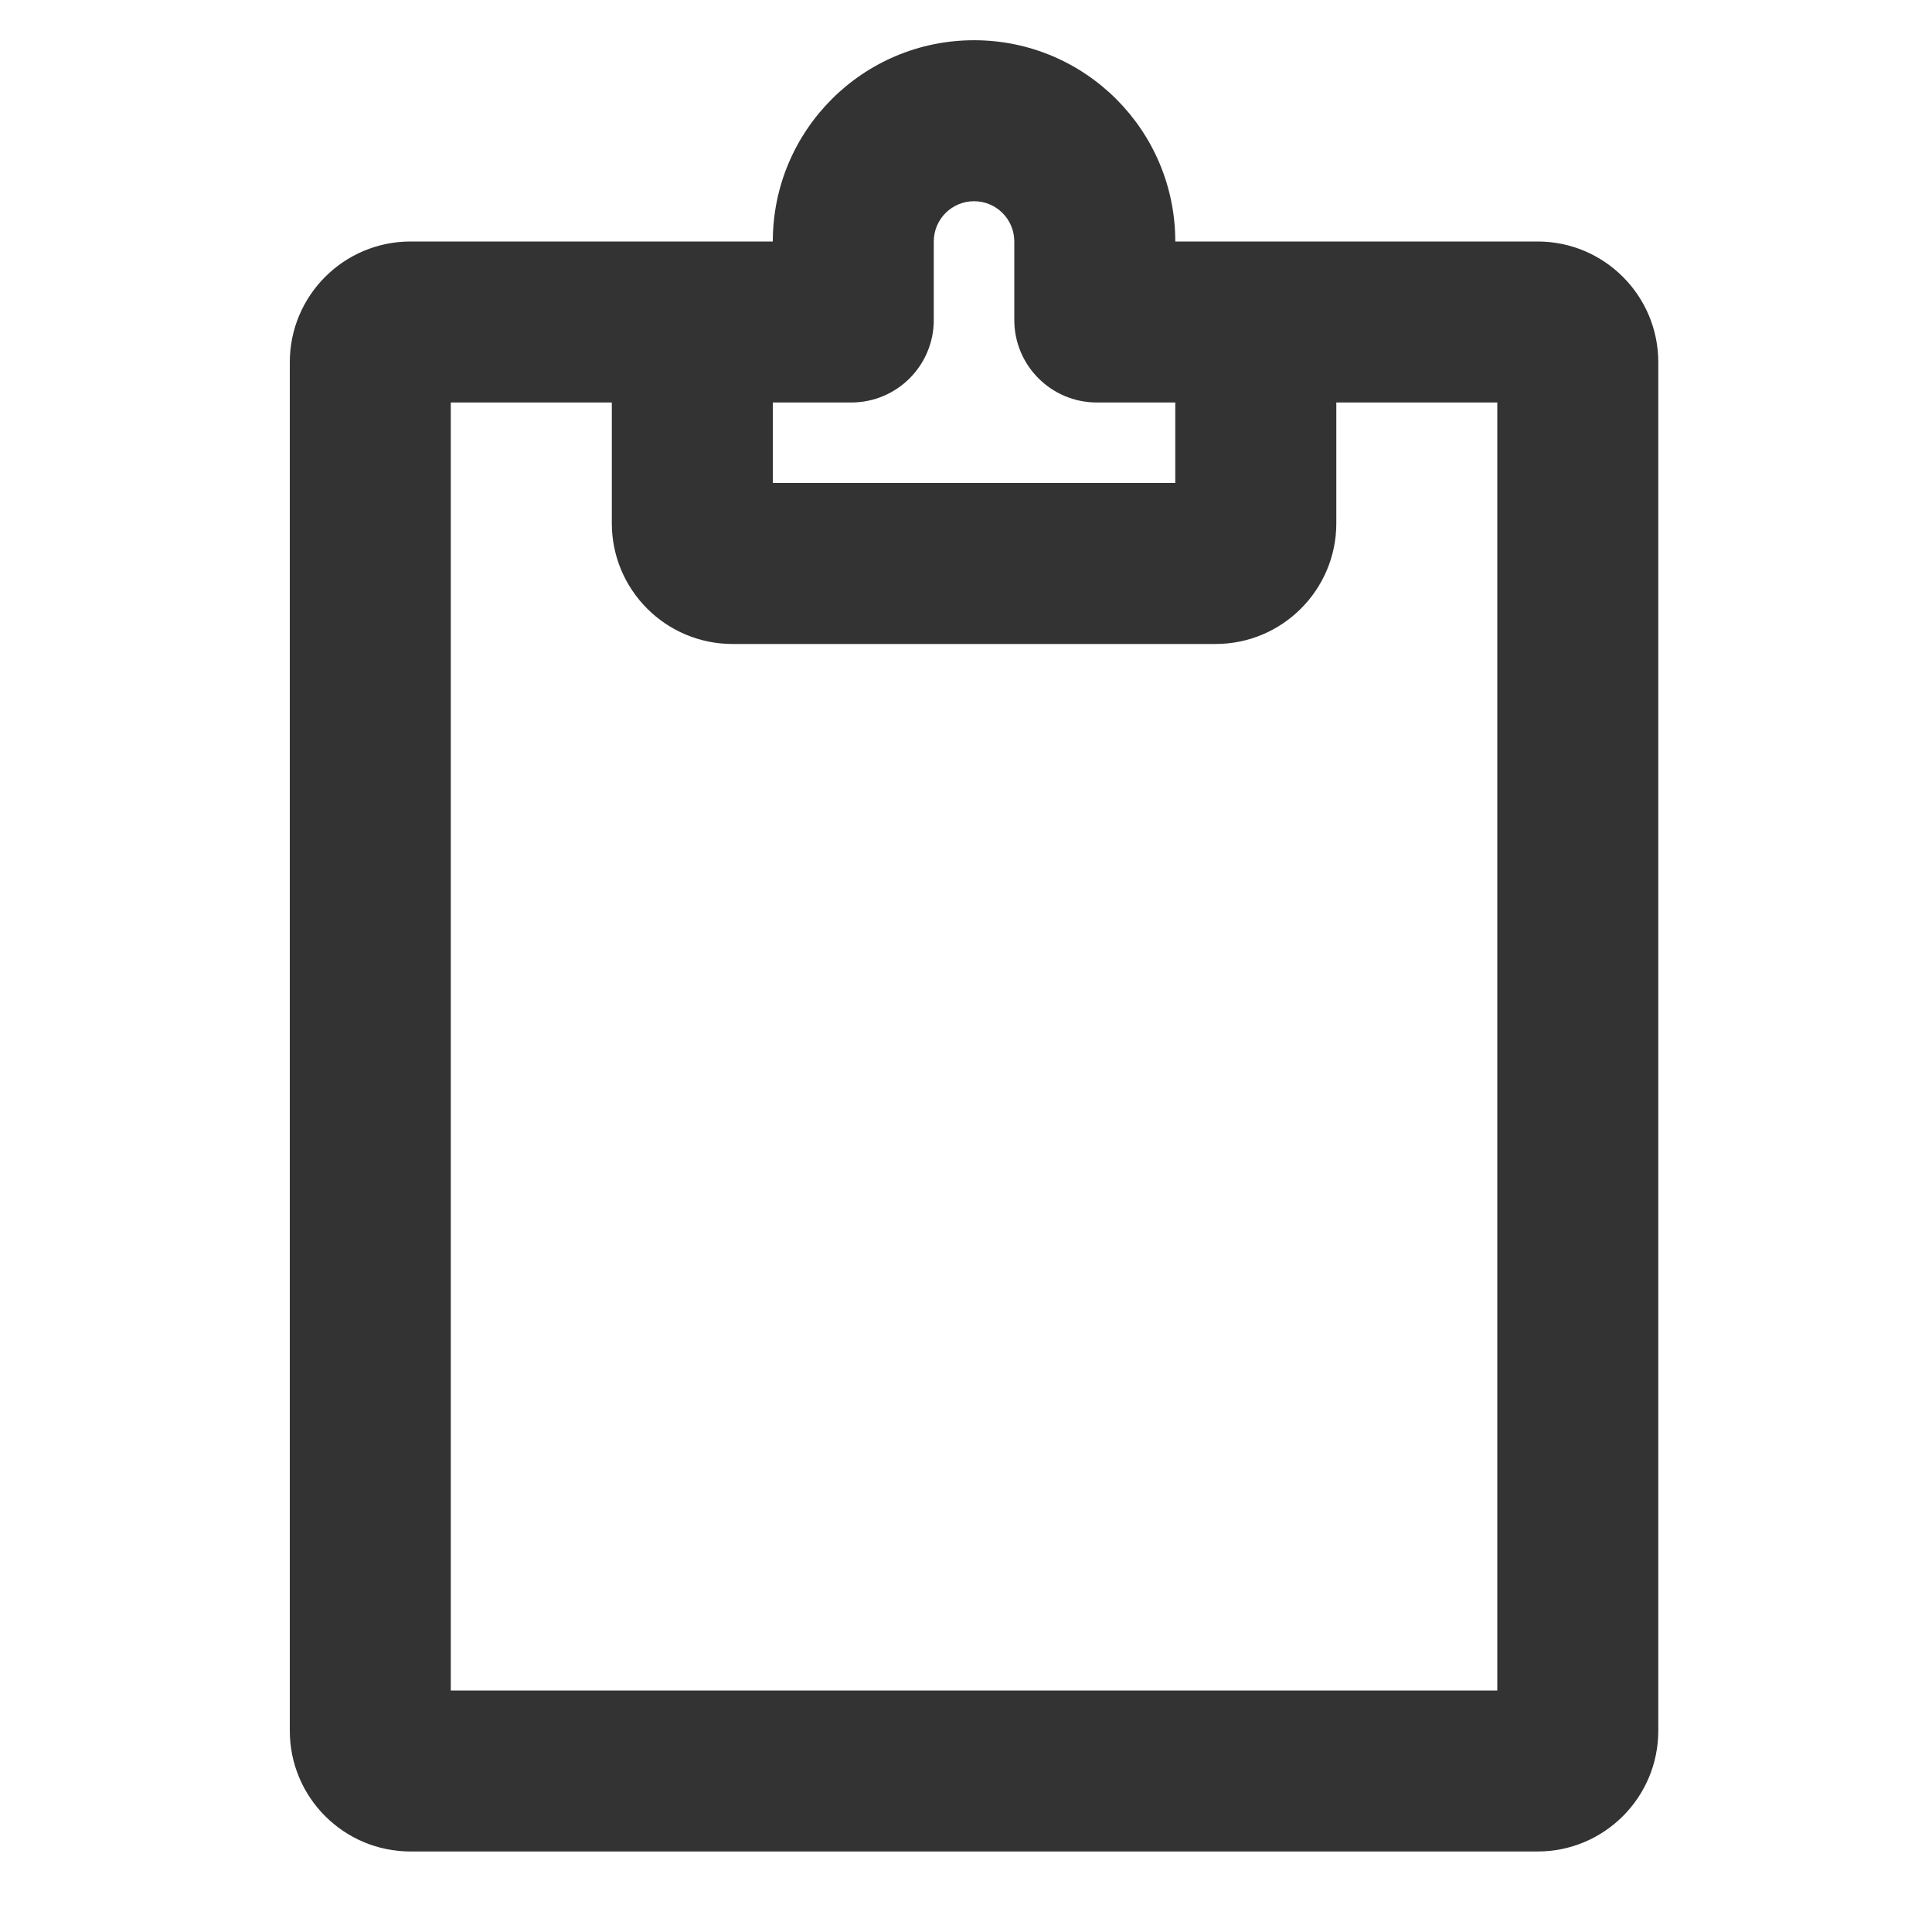 <svg width="40" height="40" viewBox="0 0 40 40" fill="none" xmlns="http://www.w3.org/2000/svg">
<g id="&#232;&#174;&#176;&#229;&#189;&#149;,&#232;&#180;&#166;&#229;&#141;&#149;,&#230;&#157;&#161;&#228;&#190;&#139;&#232;&#174;&#176;&#229;&#189;&#149;,&#232;&#180;&#166;&#229;&#141;&#149;,&#230;&#157;&#161;&#228;&#190;&#139;" clip-path="url(#clip0_632_7688)">
<g id="Group">
<g id="Group_2">
<path id="Vector" fill-rule="evenodd" clip-rule="evenodd" d="M20.167 4.166C19.706 4.166 19.333 4.539 19.333 5V6.625C19.333 7.569 18.568 8.333 17.625 8.333H16V10H24.333V8.333H22.708C21.766 8.333 21 7.569 21 6.625V5C21 4.539 20.627 4.166 20.167 4.166ZM27.667 8.333V10.833C27.667 12.214 26.547 13.333 25.167 13.333H15.167C13.786 13.333 12.667 12.214 12.667 10.833V8.333H9.333V35H31V8.333H27.667ZM16 5C16 2.699 17.865 0.833 20.167 0.833C22.468 0.833 24.333 2.699 24.333 5H31.833C33.214 5 34.333 6.119 34.333 7.5V35.833C34.333 37.214 33.214 38.333 31.833 38.333H8.5C7.119 38.333 6 37.214 6 35.833V7.5C6 6.119 7.119 5 8.5 5H16Z" fill="#333333"/>
</g>
</g>
</g>
<defs>
<clipPath id="clip0_632_7688">
<rect width="40" height="40" fill="white"/>
</clipPath>
</defs>
</svg>
